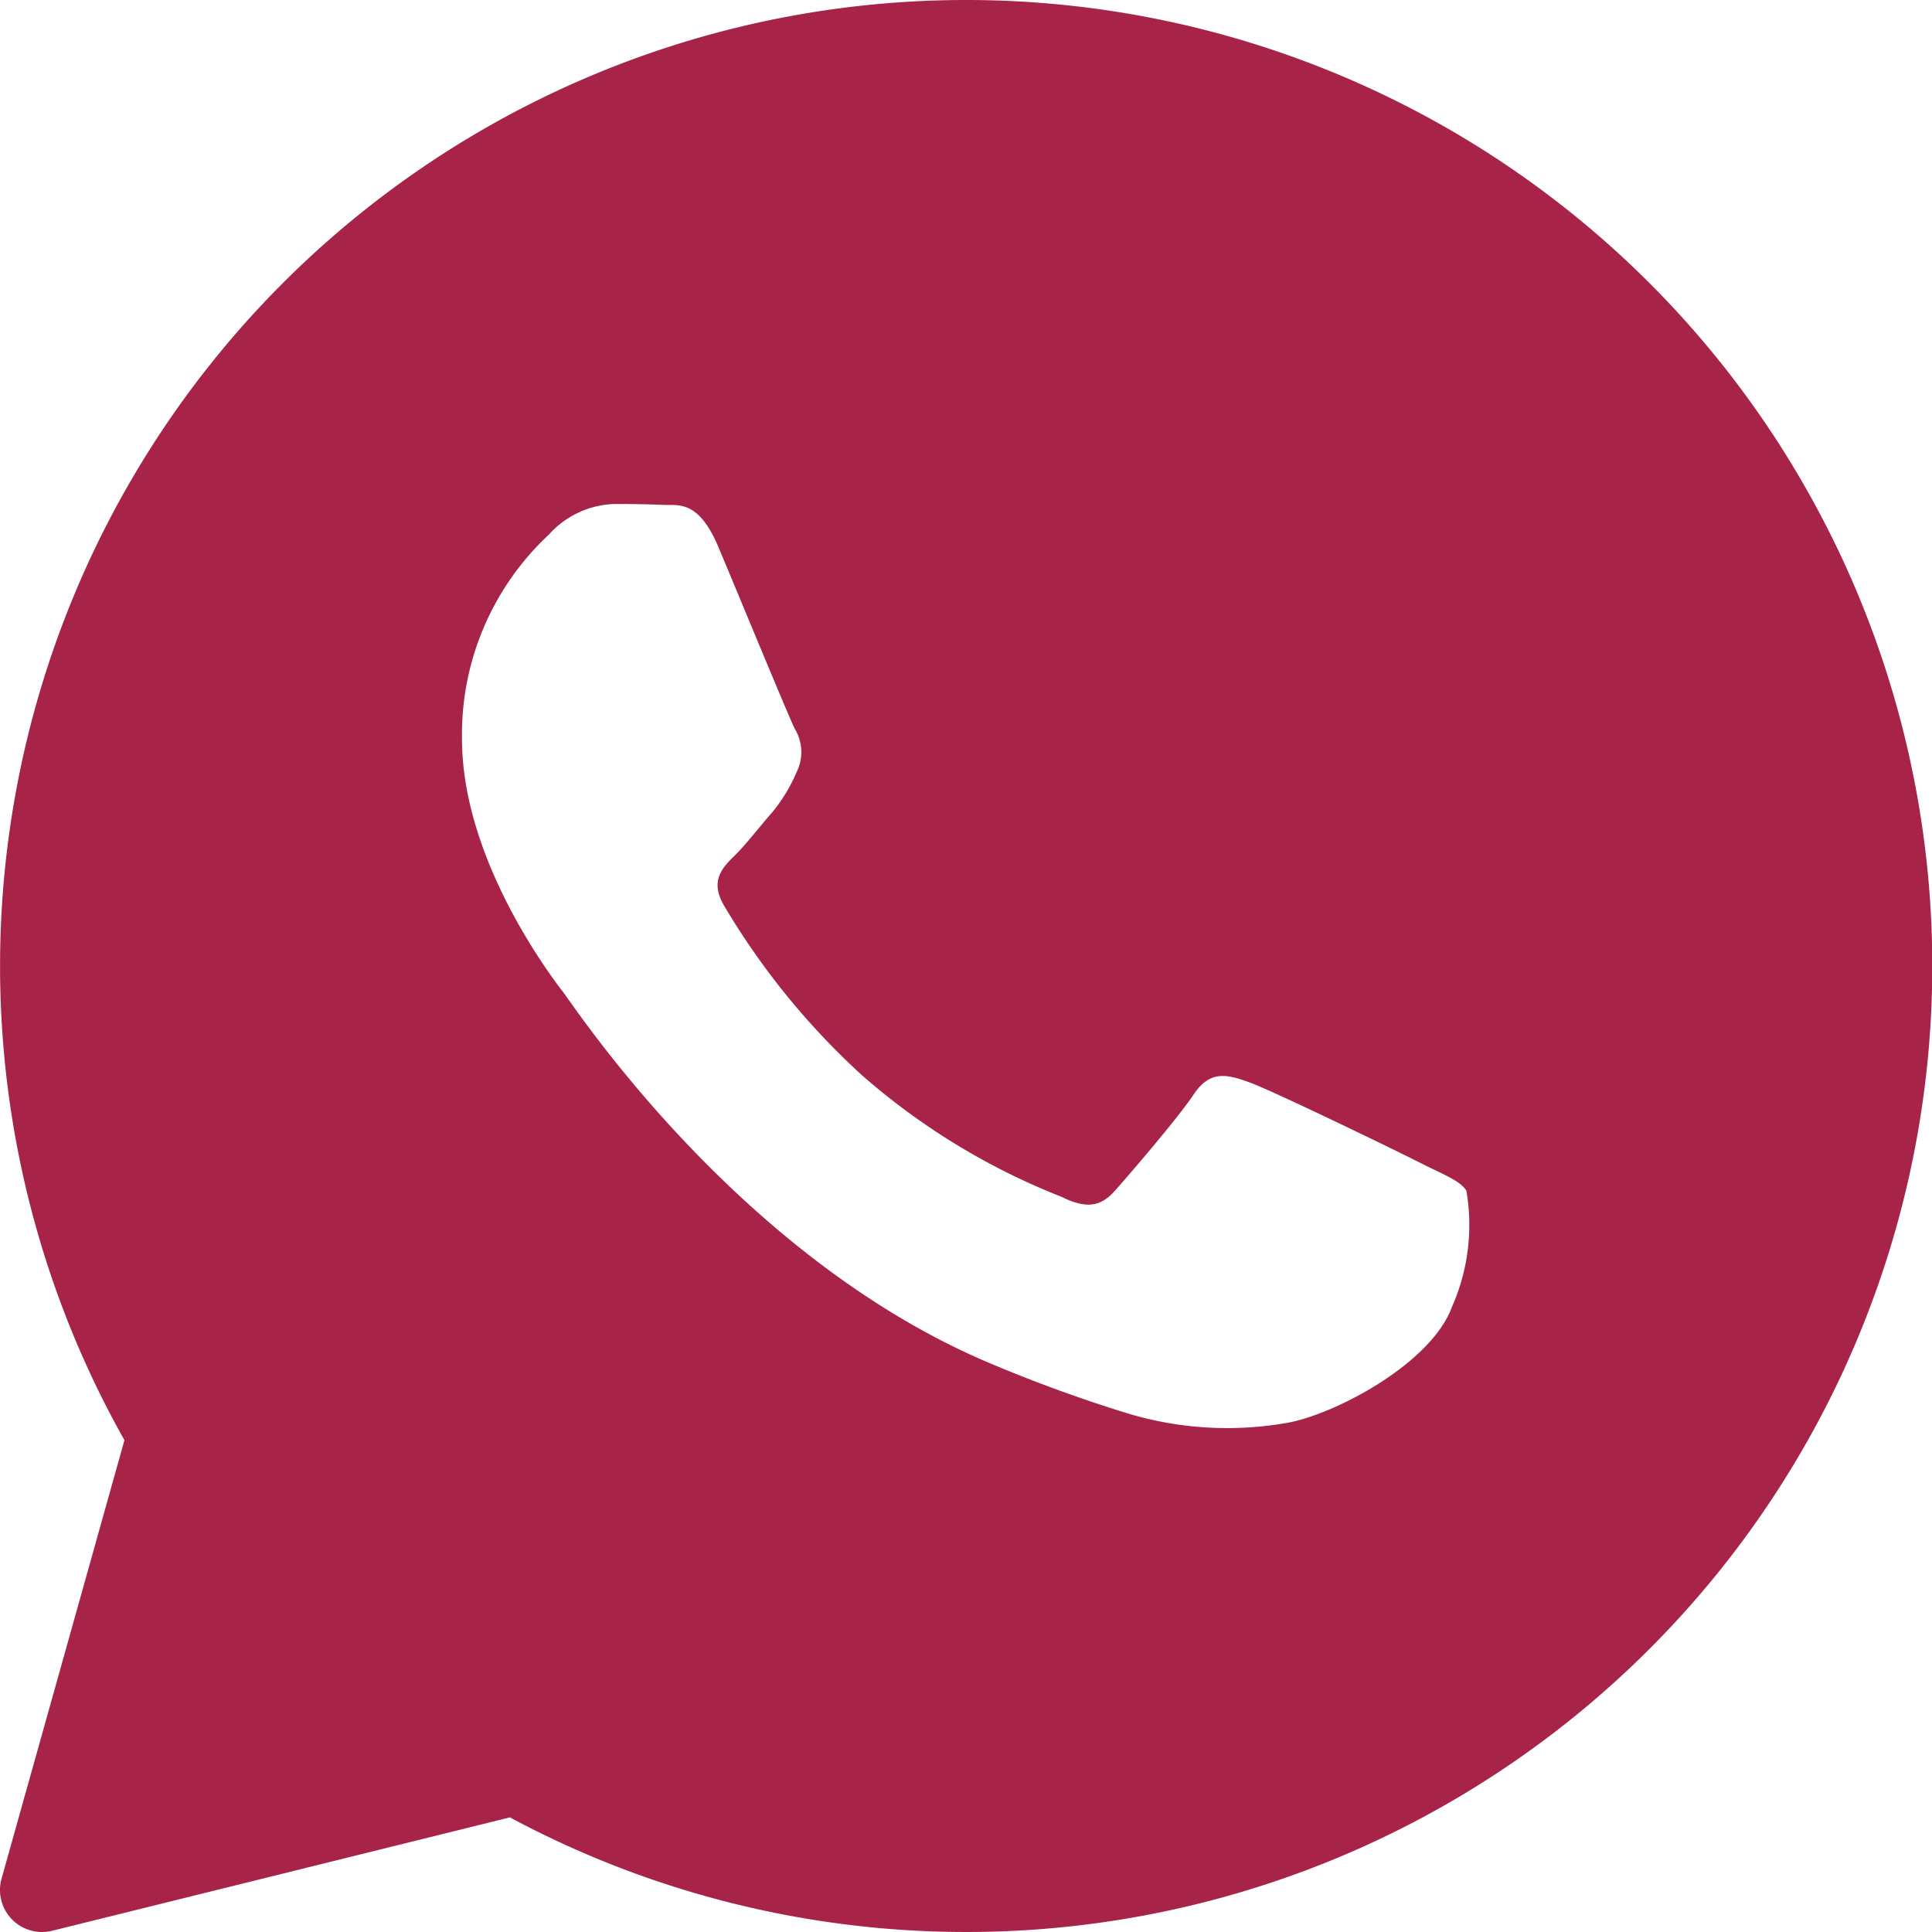 <?xml version="1.0" encoding="UTF-8"?> <svg xmlns="http://www.w3.org/2000/svg" width="46" height="46" viewBox="0 0 46 46"><path id="icons8-whatsapp" d="M25,2A23,23,0,0,0,4.963,36.29L2.037,46.73A1,1,0,0,0,3,48a1.03,1.03,0,0,0,.24-.029l10.9-2.7A23,23,0,1,0,25,2ZM36.57,33.116c-.492,1.362-2.852,2.6-3.986,2.772a8.209,8.209,0,0,1-3.72-.231A34.6,34.6,0,0,1,25.5,34.428c-5.923-2.526-9.791-8.415-10.087-8.8S13,22.463,13,19.594a6.5,6.5,0,0,1,2.067-4.864A2.183,2.183,0,0,1,16.642,14c.394,0,.787.005,1.132.021.363.018.85-.137,1.329,1,.492,1.168,1.673,4.037,1.819,4.33a1.064,1.064,0,0,1,.05,1.022,3.93,3.93,0,0,1-.59.973c-.3.341-.62.76-.886,1.022-.3.291-.6.606-.259,1.19A17.571,17.571,0,0,0,22.522,27.6a16.188,16.188,0,0,0,4.748,2.894c.59.292.935.243,1.279-.146s1.476-1.7,1.869-2.286.787-.487,1.329-.292,3.445,1.6,4.035,1.9.984.438,1.132.681A4.807,4.807,0,0,1,36.57,33.116Z" transform="translate(-2 -2)" fill="#a82348"></path></svg> 